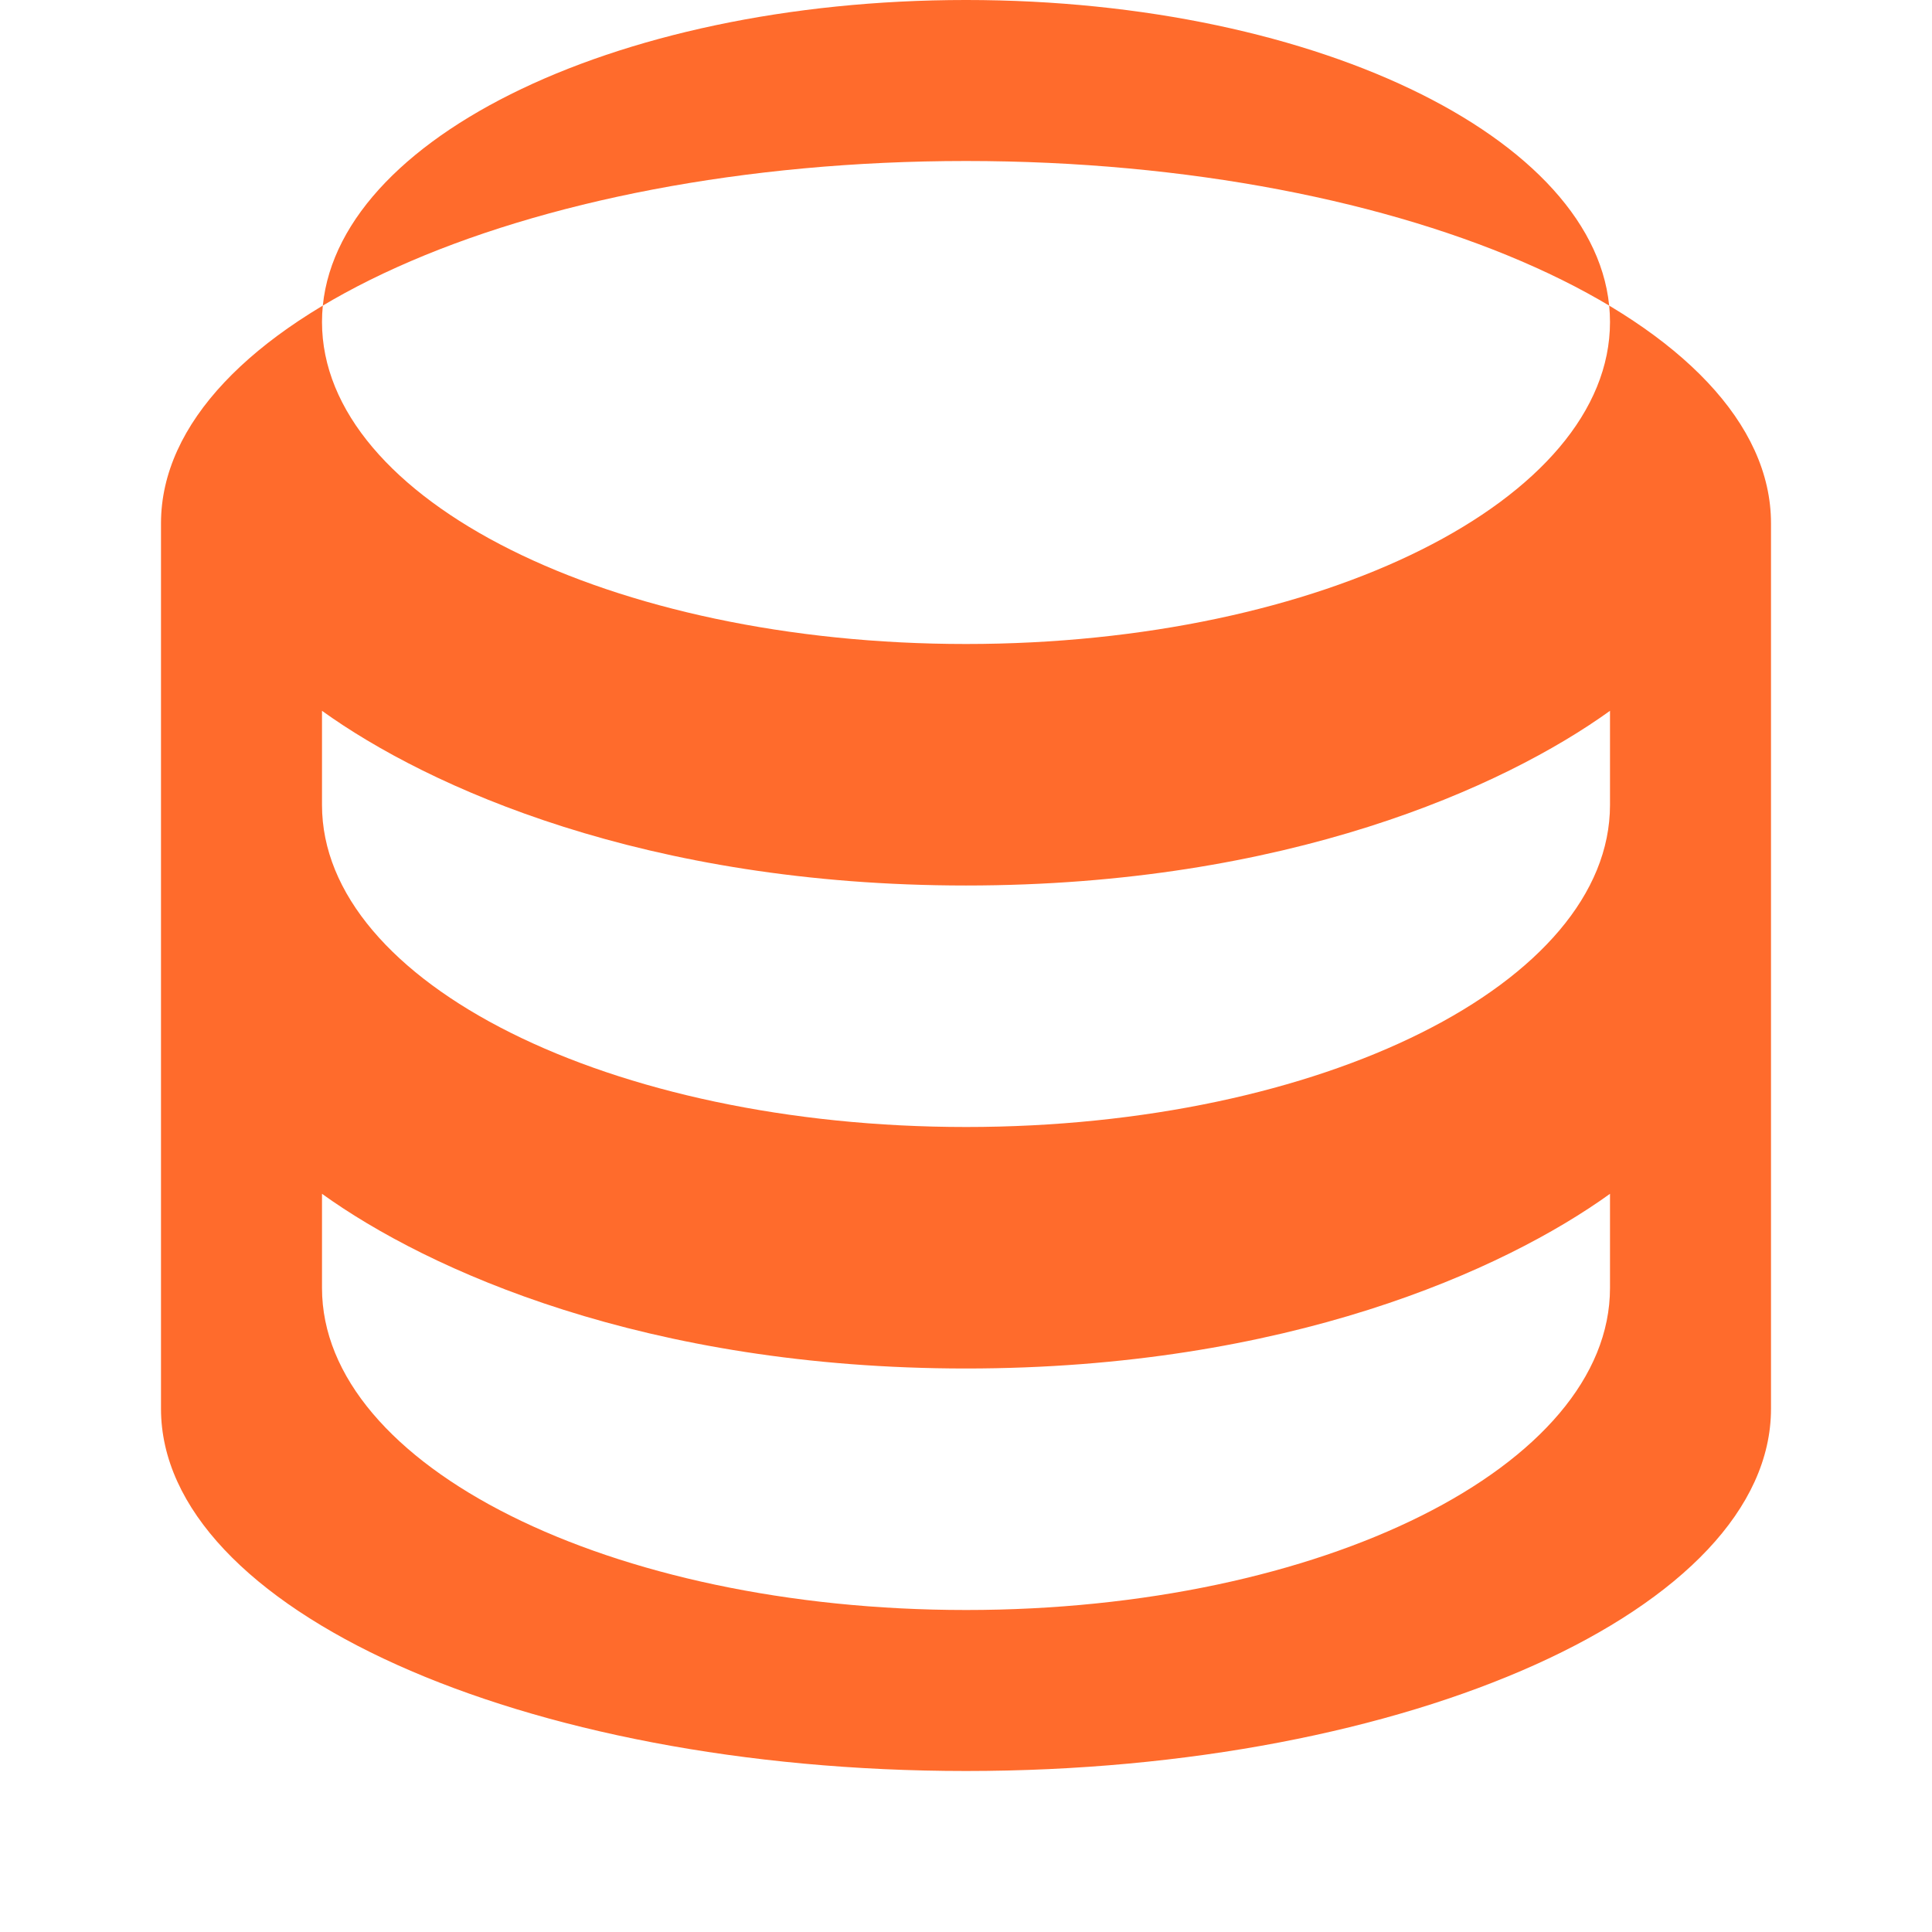 <?xml version="1.0" encoding="UTF-8"?>
<svg width="24" height="24" viewBox="0 0 24 24" fill="none" xmlns="http://www.w3.org/2000/svg">
    <path d="M12 2C6.48 2 2 4.02 2 6.5v11C2 19.98 6.48 22 12 22s10-2.02 10-4.5v-11C22 4.02 17.52 2 12 2zm0 18c-4.42 0-8-1.79-8-4v-1.17c1.32.95 4.02 2.17 8 2.17s6.68-1.22 8-2.17V16c0 2.21-3.58 4-8 4zm0-6c-4.42 0-8-1.79-8-4V8.83c1.32.95 4.02 2.17 8 2.17s6.68-1.22 8-2.17V10c0 2.21-3.58 4-8 4zm0-6c-4.42 0-8-1.79-8-4s3.58-4 8-4 8 1.79 8 4-3.58 4-8 4z" fill="#FF6B2C"/>
</svg> 